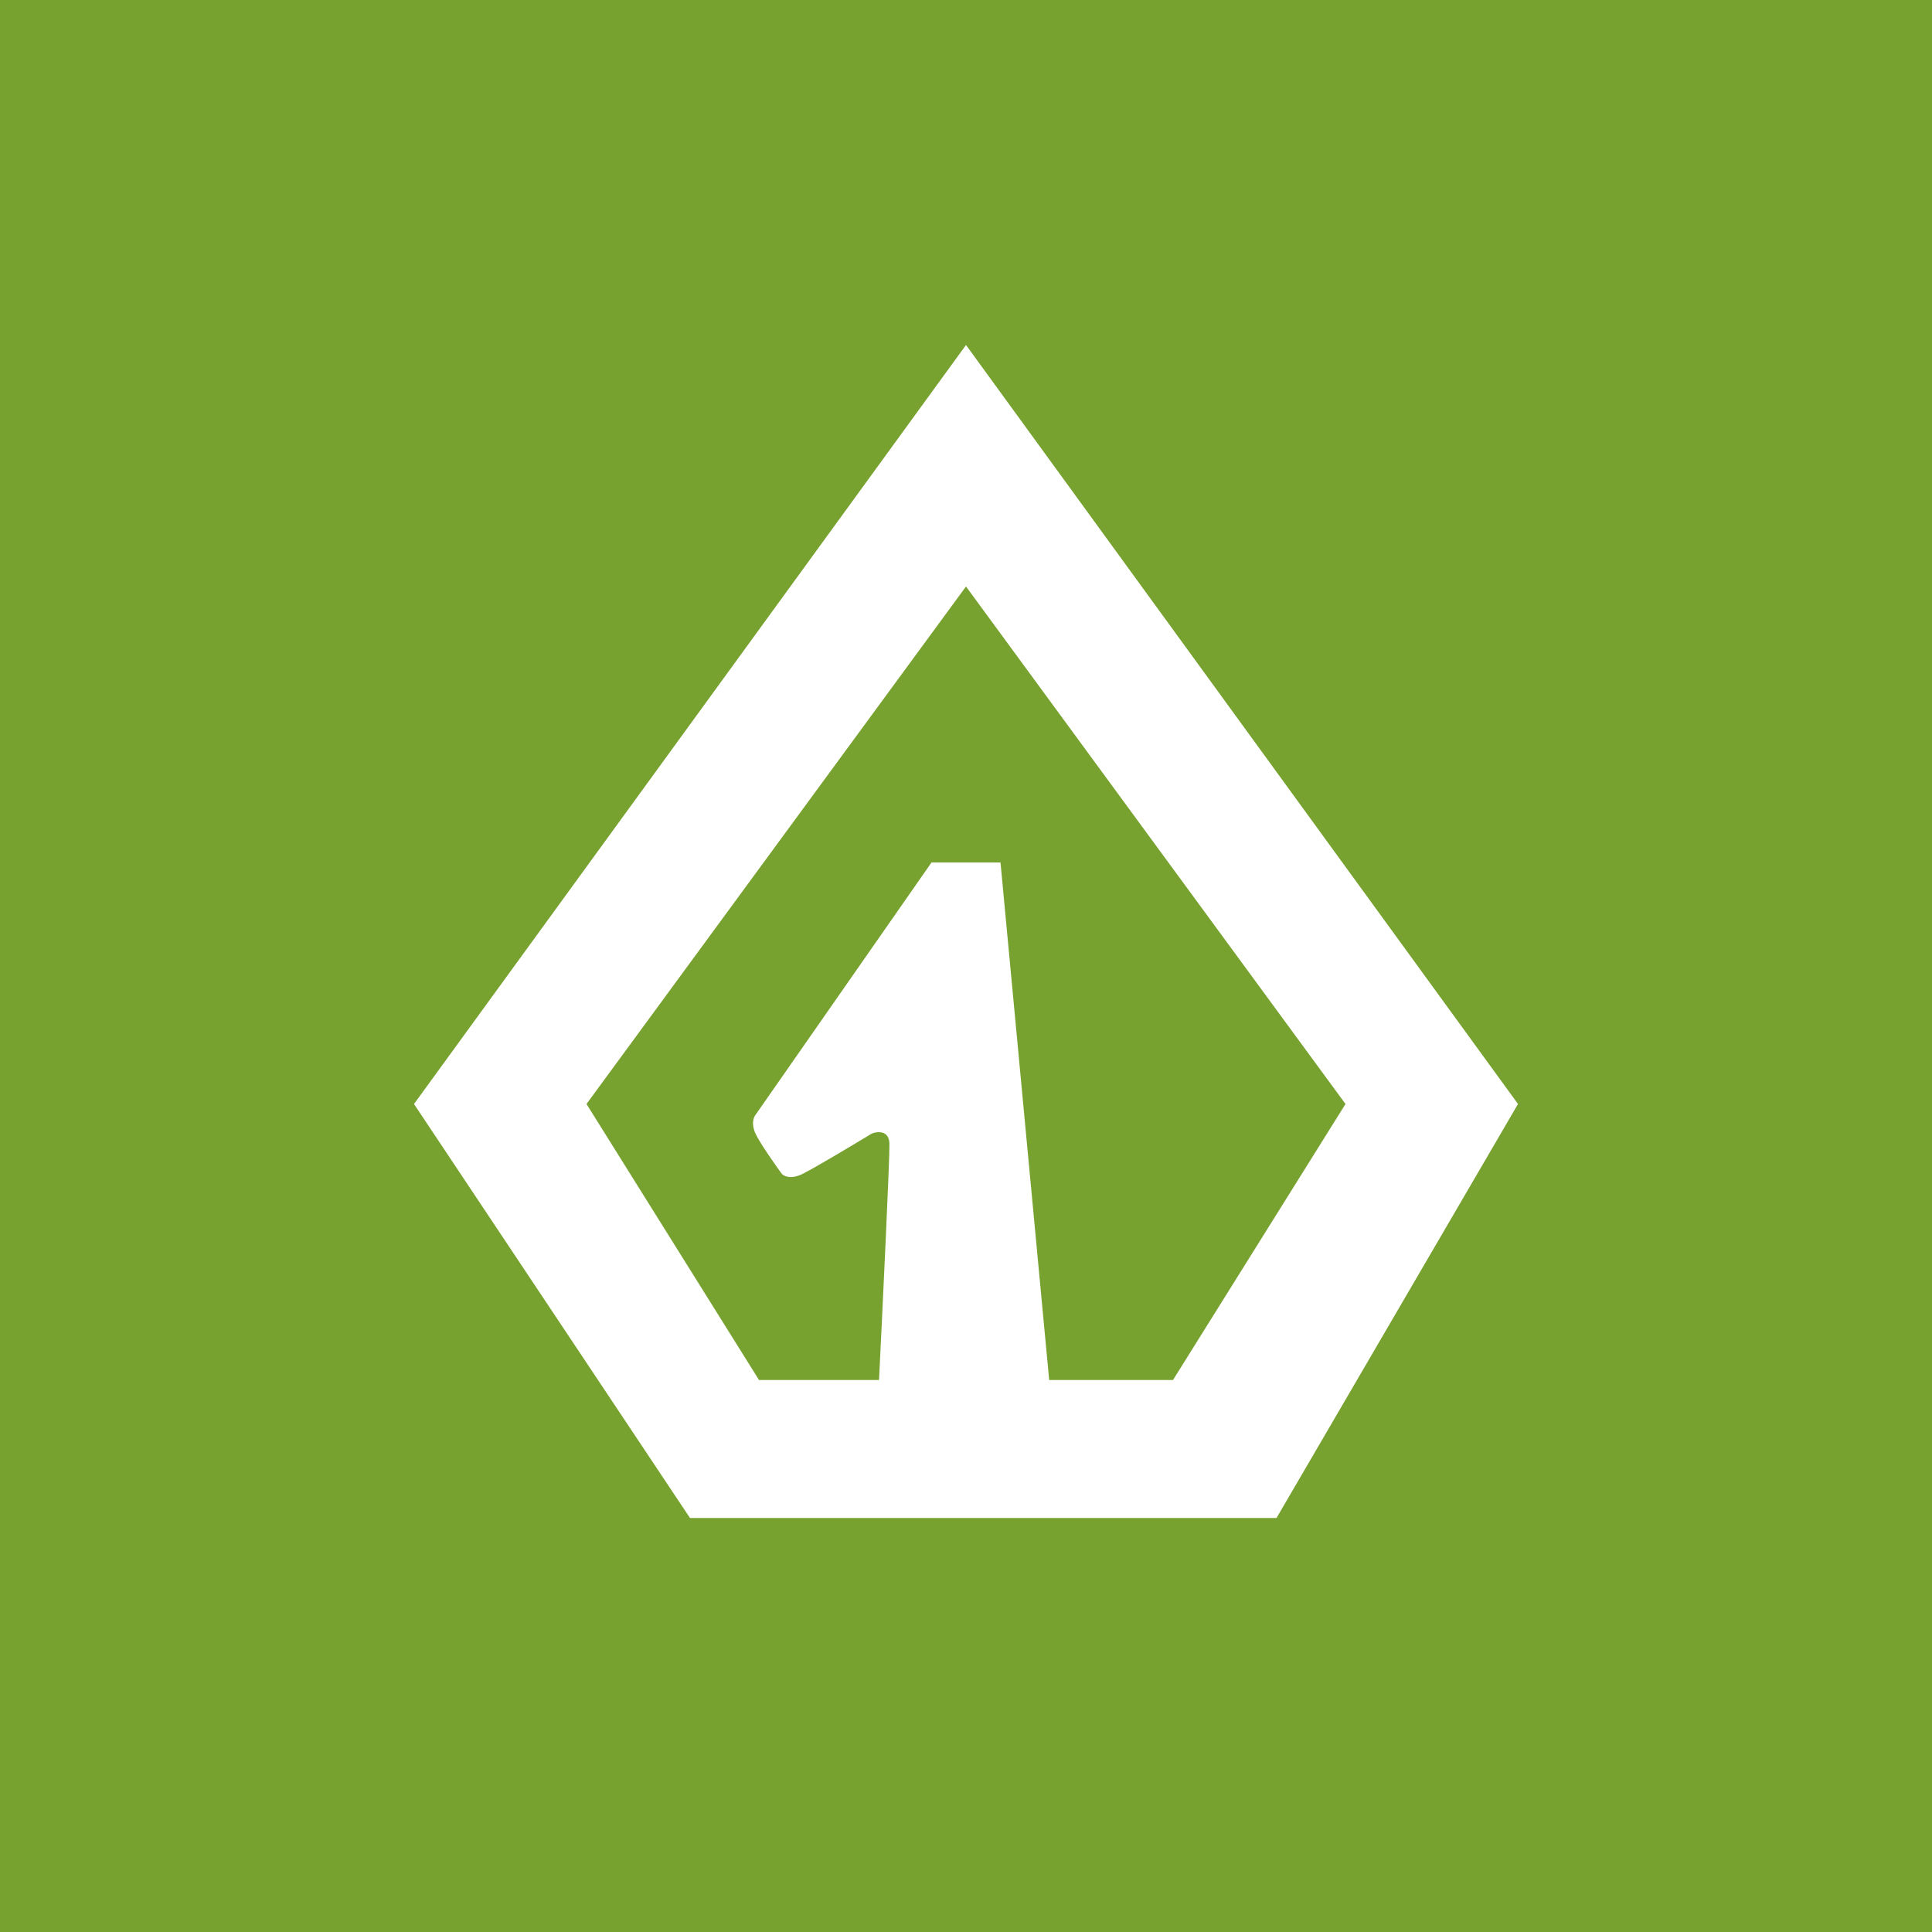 <!-- by Wealthyhood --><svg width="56" height="56" xmlns="http://www.w3.org/2000/svg"><path fill="#77A22F" d="M0 0h56v56H0z"/><path d="M12 32l16-22 16 22-7 12H20l-8-12z" fill="#fff"/><path d="M17 32l5 8h3.479c.105-2.12.312-6.457.302-6.848-.01-.391-.343-.361-.508-.297-.53.321-1.674 1.006-2.008 1.17-.333.166-.541.07-.604 0-.201-.275-.636-.895-.764-1.17-.127-.276-.053-.473 0-.537L27 25h2l1.411 15H34l5-8-11-15-11 15z" fill="#77A22F"/></svg>